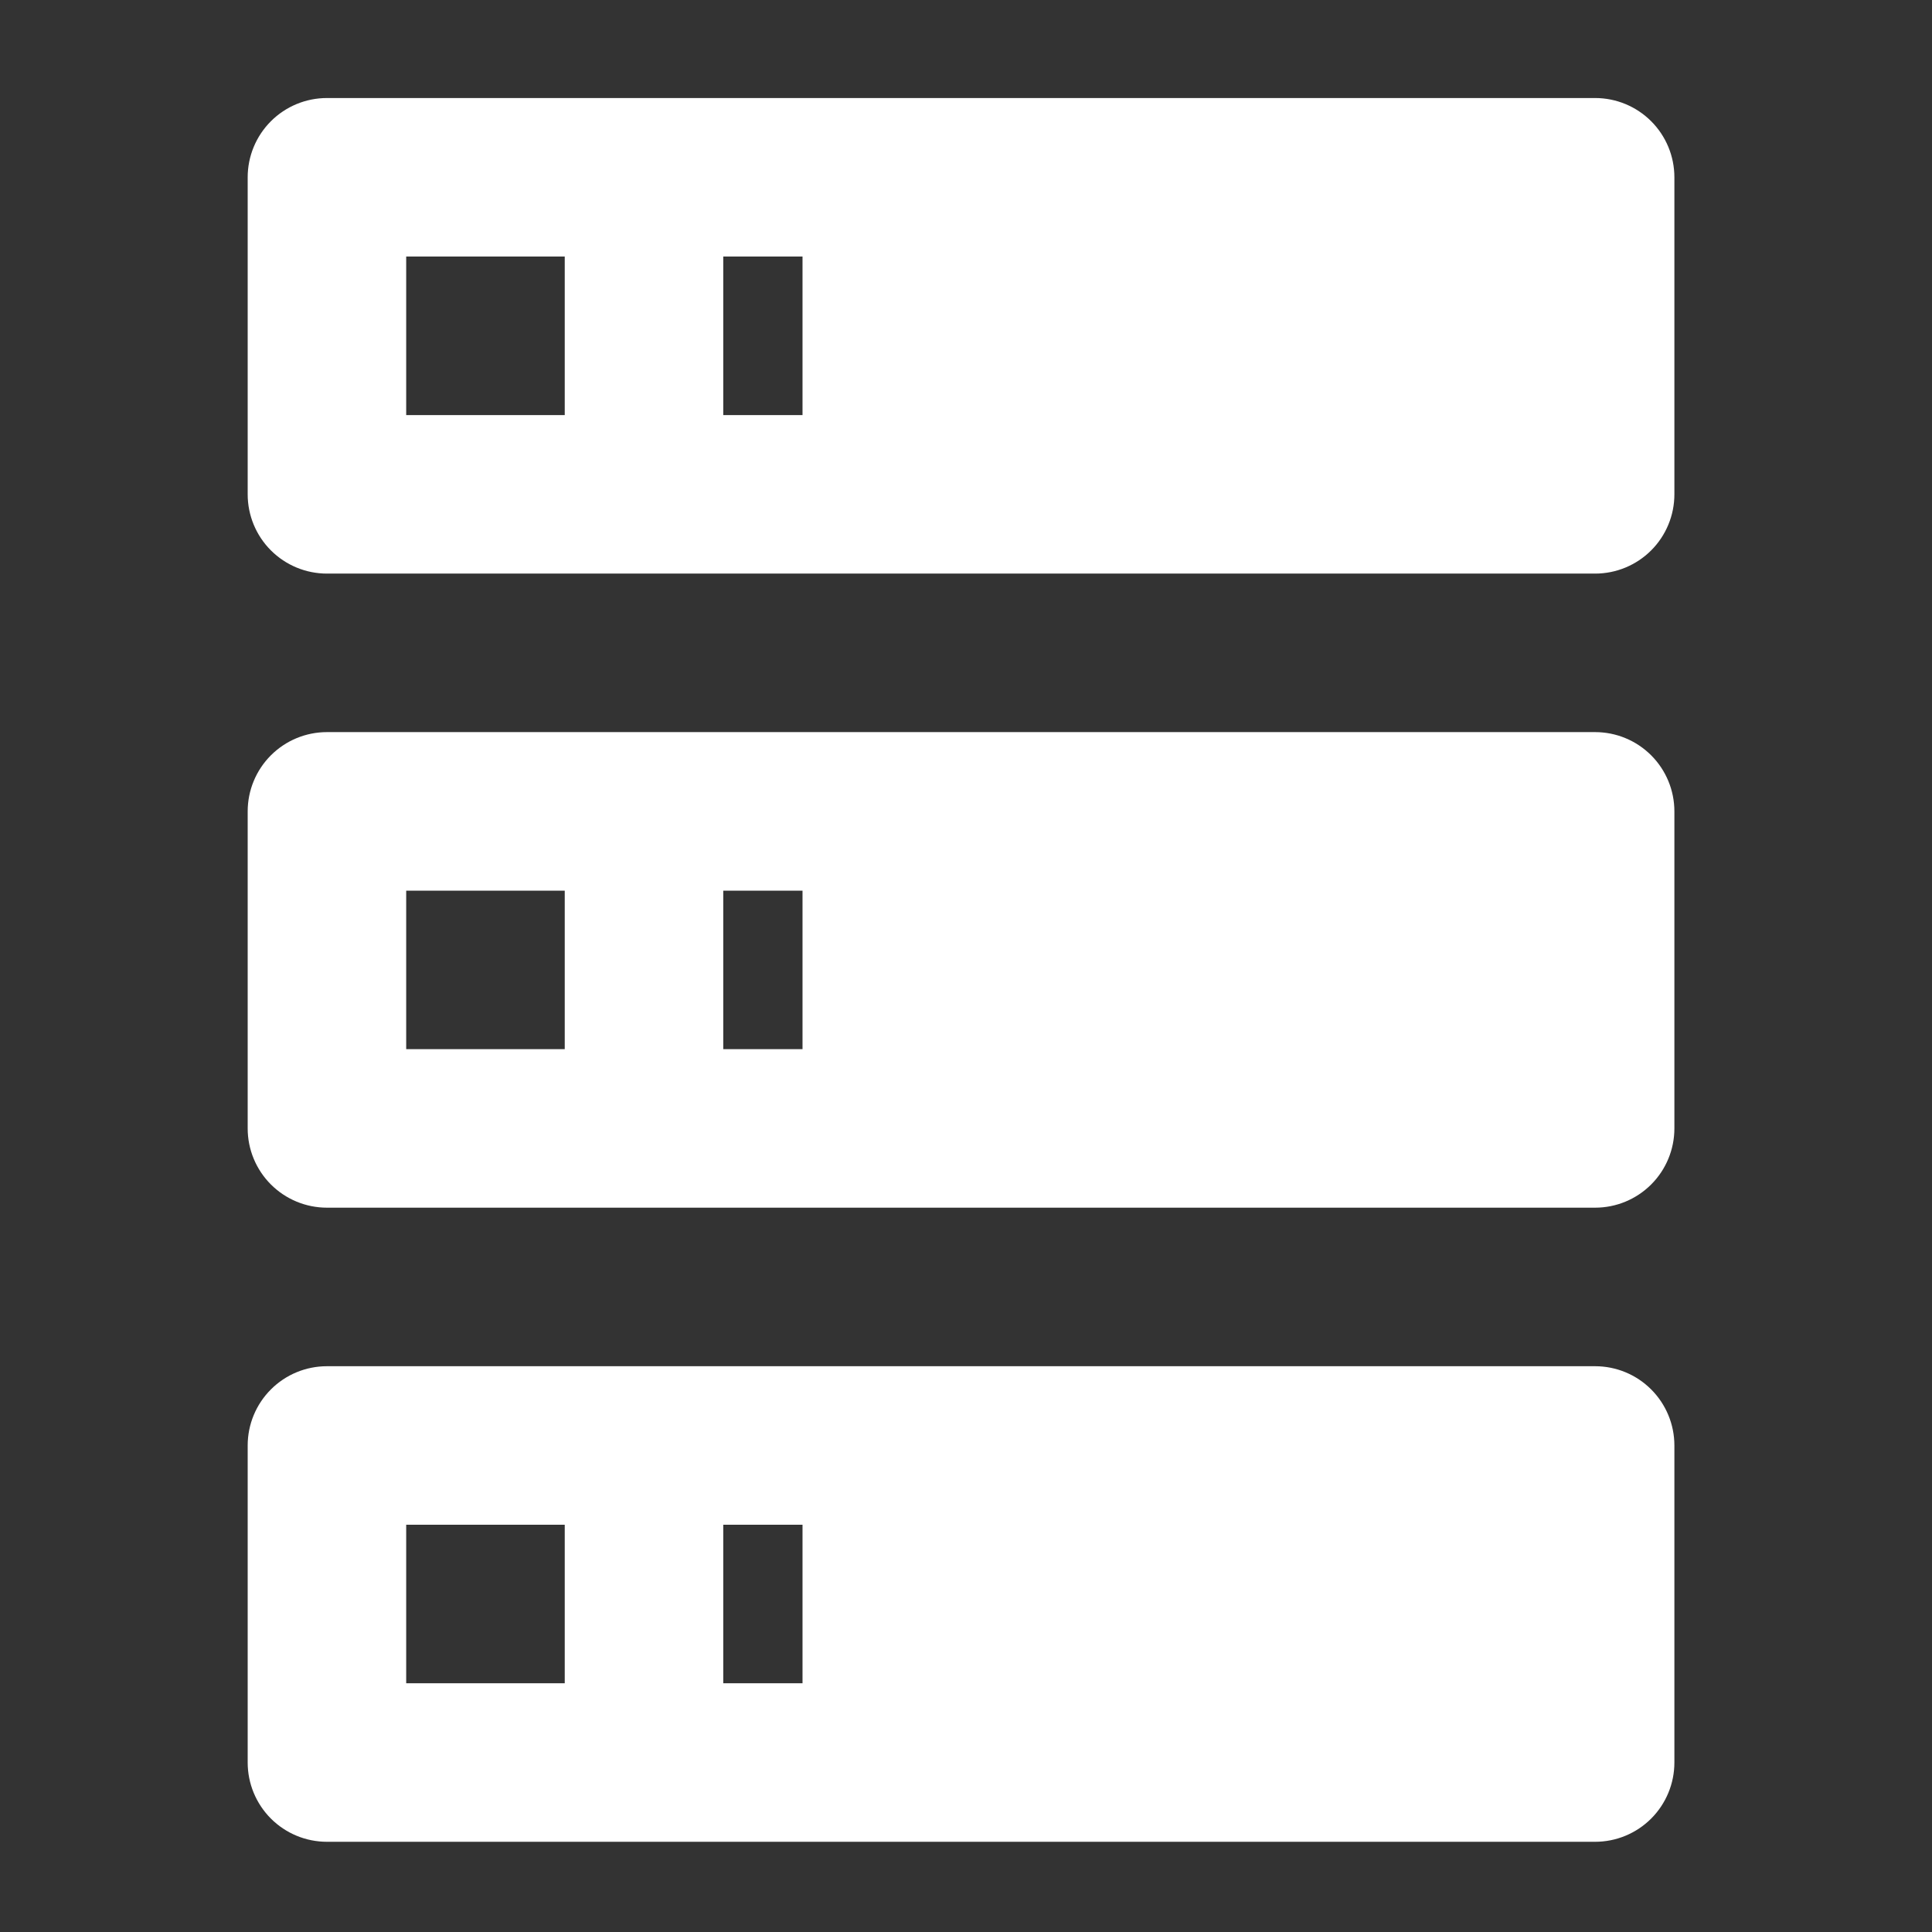 <svg width="65" height="65" viewBox="0 0 65 65" fill="none" xmlns="http://www.w3.org/2000/svg">
<rect x="0" y="0" width="65" height="65" fill="#333333" stroke="none"/>
<path d="M11 3.298H53.666C54.374 3.298 55.052 3.579 55.552 4.079C56.052 4.579 56.333 5.257 56.333 5.965V16.631C56.333 17.338 56.052 18.017 55.552 18.517C55.052 19.017 54.374 19.298 53.666 19.298H11C10.292 19.298 9.614 19.017 9.114 18.517C8.614 18.017 8.333 17.338 8.333 16.631V5.965C8.333 5.257 8.614 4.579 9.114 4.079C9.614 3.579 10.292 3.298 11 3.298ZM11 24.631H53.666C54.374 24.631 55.052 24.912 55.552 25.412C56.052 25.912 56.333 26.591 56.333 27.298V37.965C56.333 38.672 56.052 39.35 55.552 39.85C55.052 40.35 54.374 40.631 53.666 40.631H11C10.292 40.631 9.614 40.35 9.114 39.85C8.614 39.35 8.333 38.672 8.333 37.965V27.298C8.333 26.591 8.614 25.912 9.114 25.412C9.614 24.912 10.292 24.631 11 24.631ZM11 45.965H53.666C54.374 45.965 55.052 46.245 55.552 46.746C56.052 47.246 56.333 47.924 56.333 48.631V59.298C56.333 60.005 56.052 60.683 55.552 61.184C55.052 61.684 54.374 61.965 53.666 61.965H11C10.292 61.965 9.614 61.684 9.114 61.184C8.614 60.683 8.333 60.005 8.333 59.298V48.631C8.333 47.924 8.614 47.246 9.114 46.746C9.614 46.245 10.292 45.965 11 45.965ZM24.333 13.965H27V8.631H24.333V13.965ZM24.333 35.298H27V29.965H24.333V35.298ZM24.333 56.631H27V51.298H24.333V56.631ZM13.666 8.631V13.965H19V8.631H13.666ZM13.666 29.965V35.298H19V29.965H13.666ZM13.666 51.298V56.631H19V51.298H13.666Z" fill="white"/>
</svg>
